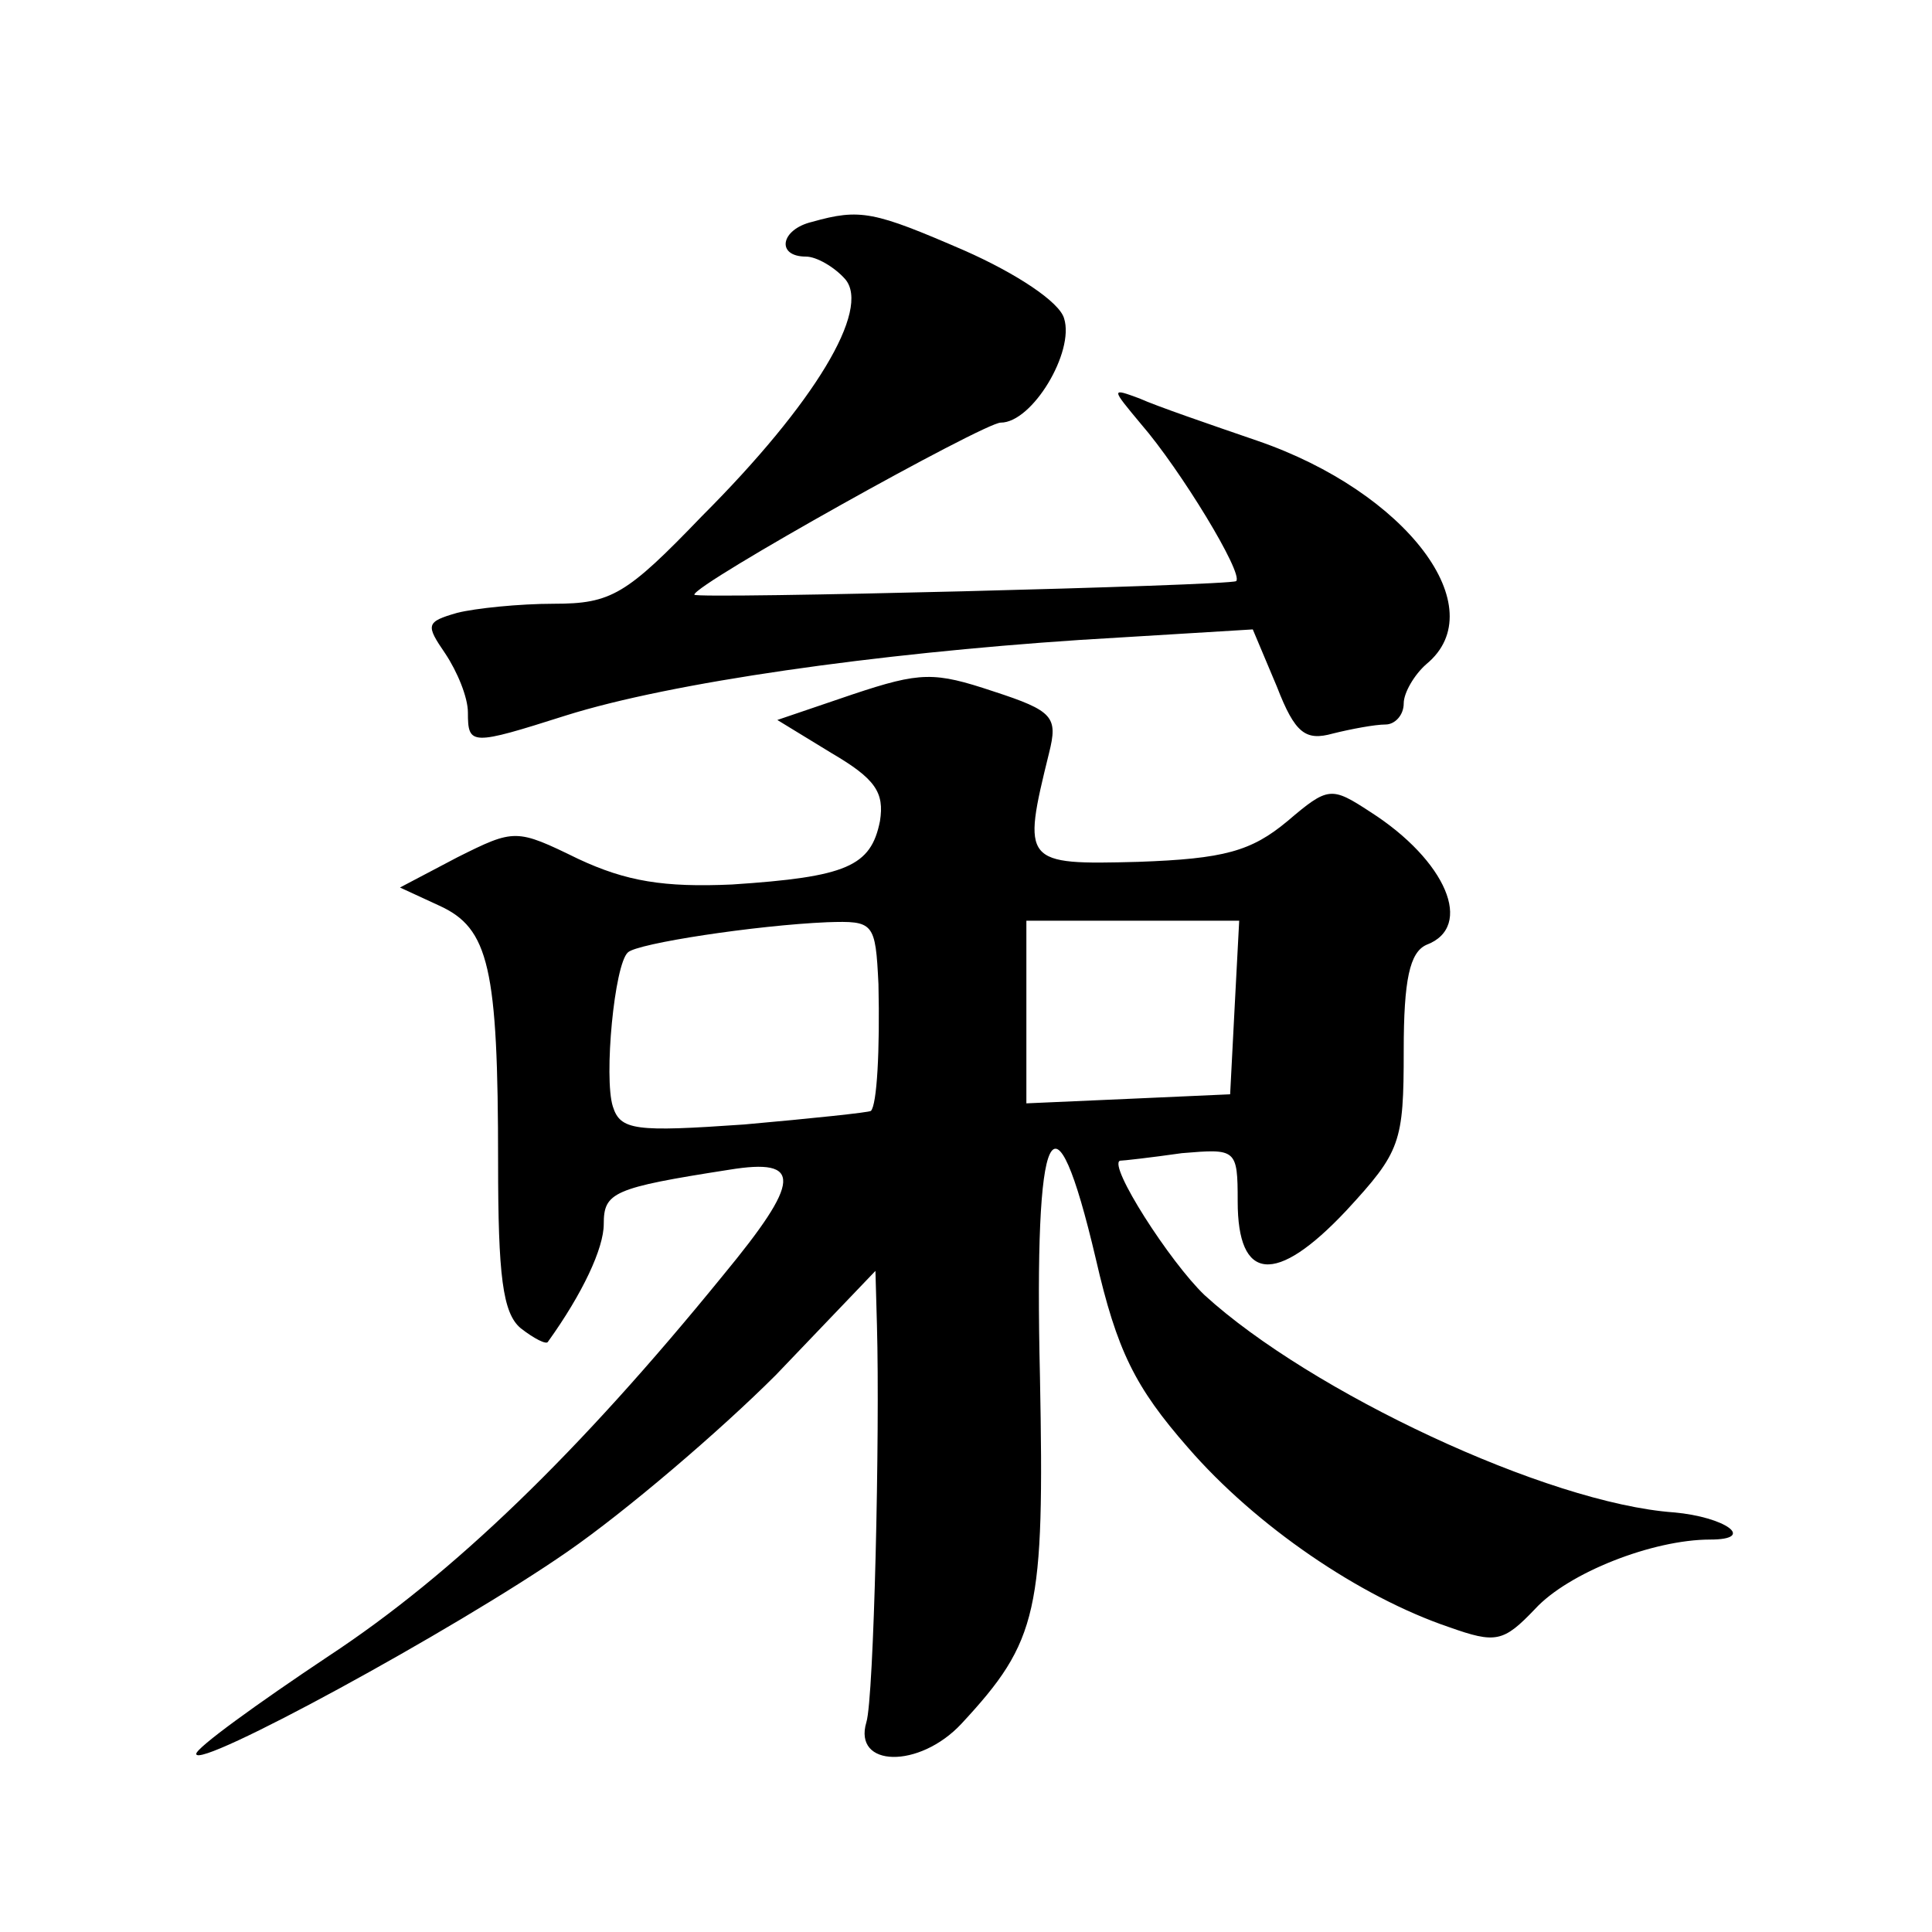 <?xml version="1.0" standalone="no"?>
<!DOCTYPE svg PUBLIC "-//W3C//DTD SVG 20010904//EN"
 "http://www.w3.org/TR/2001/REC-SVG-20010904/DTD/svg10.dtd">
<svg version="1.0" xmlns="http://www.w3.org/2000/svg"
 width="128pt" height="128pt" viewBox="0 0 128 128"
 preserveAspectRatio="xMidYMid meet">
<g transform="translate(0,128) scale(0.1,-0.1)"
fill="#0" stroke="none">
<path d="M538 1133 c-21 -5 -24 -23 -4 -23 7 0 19 -7 26 -15 17 -20 -20 -82 -95
-157 -50 -52 -60 -58 -98 -58 -23 0 -52 -3 -64 -6 -21 -6 -21 -8 -8 -27 8 -12 15
-29 15 -39 0 -22 2 -22 65 -2 70 22 205 41 340 50 l115 7 16 -38 c12 -31 19 -36
37 -31 12 3 28 6 35 6 6 0 12 6 12 14 0 7 7 19 15 26 45 37 -13 114 -112 148 -32
11 -67 23 -78 28 -19 7 -19 7 1 -17 26 -30 68 -99 63 -104 -4 -3 -359 -12 -359
-9 0 7 192 114 203 114 21 0 49 47 42 69 -3 11 -32 30 -66 45 -60 26 -69 28 -101
19z M565 820 l-50 -17 36 -22 c29 -17 35 -26 32 -45 -6 -30 -22 -37 -98 -42 -45
-2 -70 2 -102 17 -41 20 -42 20 -80 1 l-38 -20 26 -12 c33 -15 39 -41 39 -170 0
-75 3 -100 15 -110 9 -7 17 -11 18 -9 23 32 37 62 37 78 0 21 6 24 83 36 49 8 48
-7 -4 -70 -96 -118 -179 -198 -261 -252 -48 -32 -88 -61 -88 -65 0 -11 171 82 246
134 39 27 101 80 138 117 l66 69 1 -36 c2 -72 -2 -247 -7 -263 -9 -30 35 -31 63
-1 51 55 55 74 52 230 -4 170 9 197 37 78 14 -61 26 -85 61 -125 45 -52 114 -99
173 -119 31 -11 36 -10 57 12 22 24 78 46 116 46 31 0 10 15 -24 18 -84 6 -241
80 -311 144 -23 22 -64 86 -56 89 2 0 20 2 41 5 36 3 37 3 37 -32 0 -53 25 -56
72 -6 36 39 38 45 38 106 0 47 4 65 15 70 32 12 13 56 -37 88 -26 17 -28 17 -55
-6 -24 -20 -42 -25 -99 -27 -76 -2 -77 -1 -59 72 6 24 3 28 -37 41 -39 13 -48 13
-93 -2z m17 -192 c1 -44 -1 -80 -5 -84 -1 -1 -39 -5 -84 -9 -72 -5 -82 -4 -87 12
-6 19 1 94 10 102 6 6 85 18 132 20 31 1 32 0 34 -41z m236 -15 l-3 -58 -67 -3
-68 -3 0 61 0 60 70 0 71 0 -3 -57z"/>
</g>
</svg>
